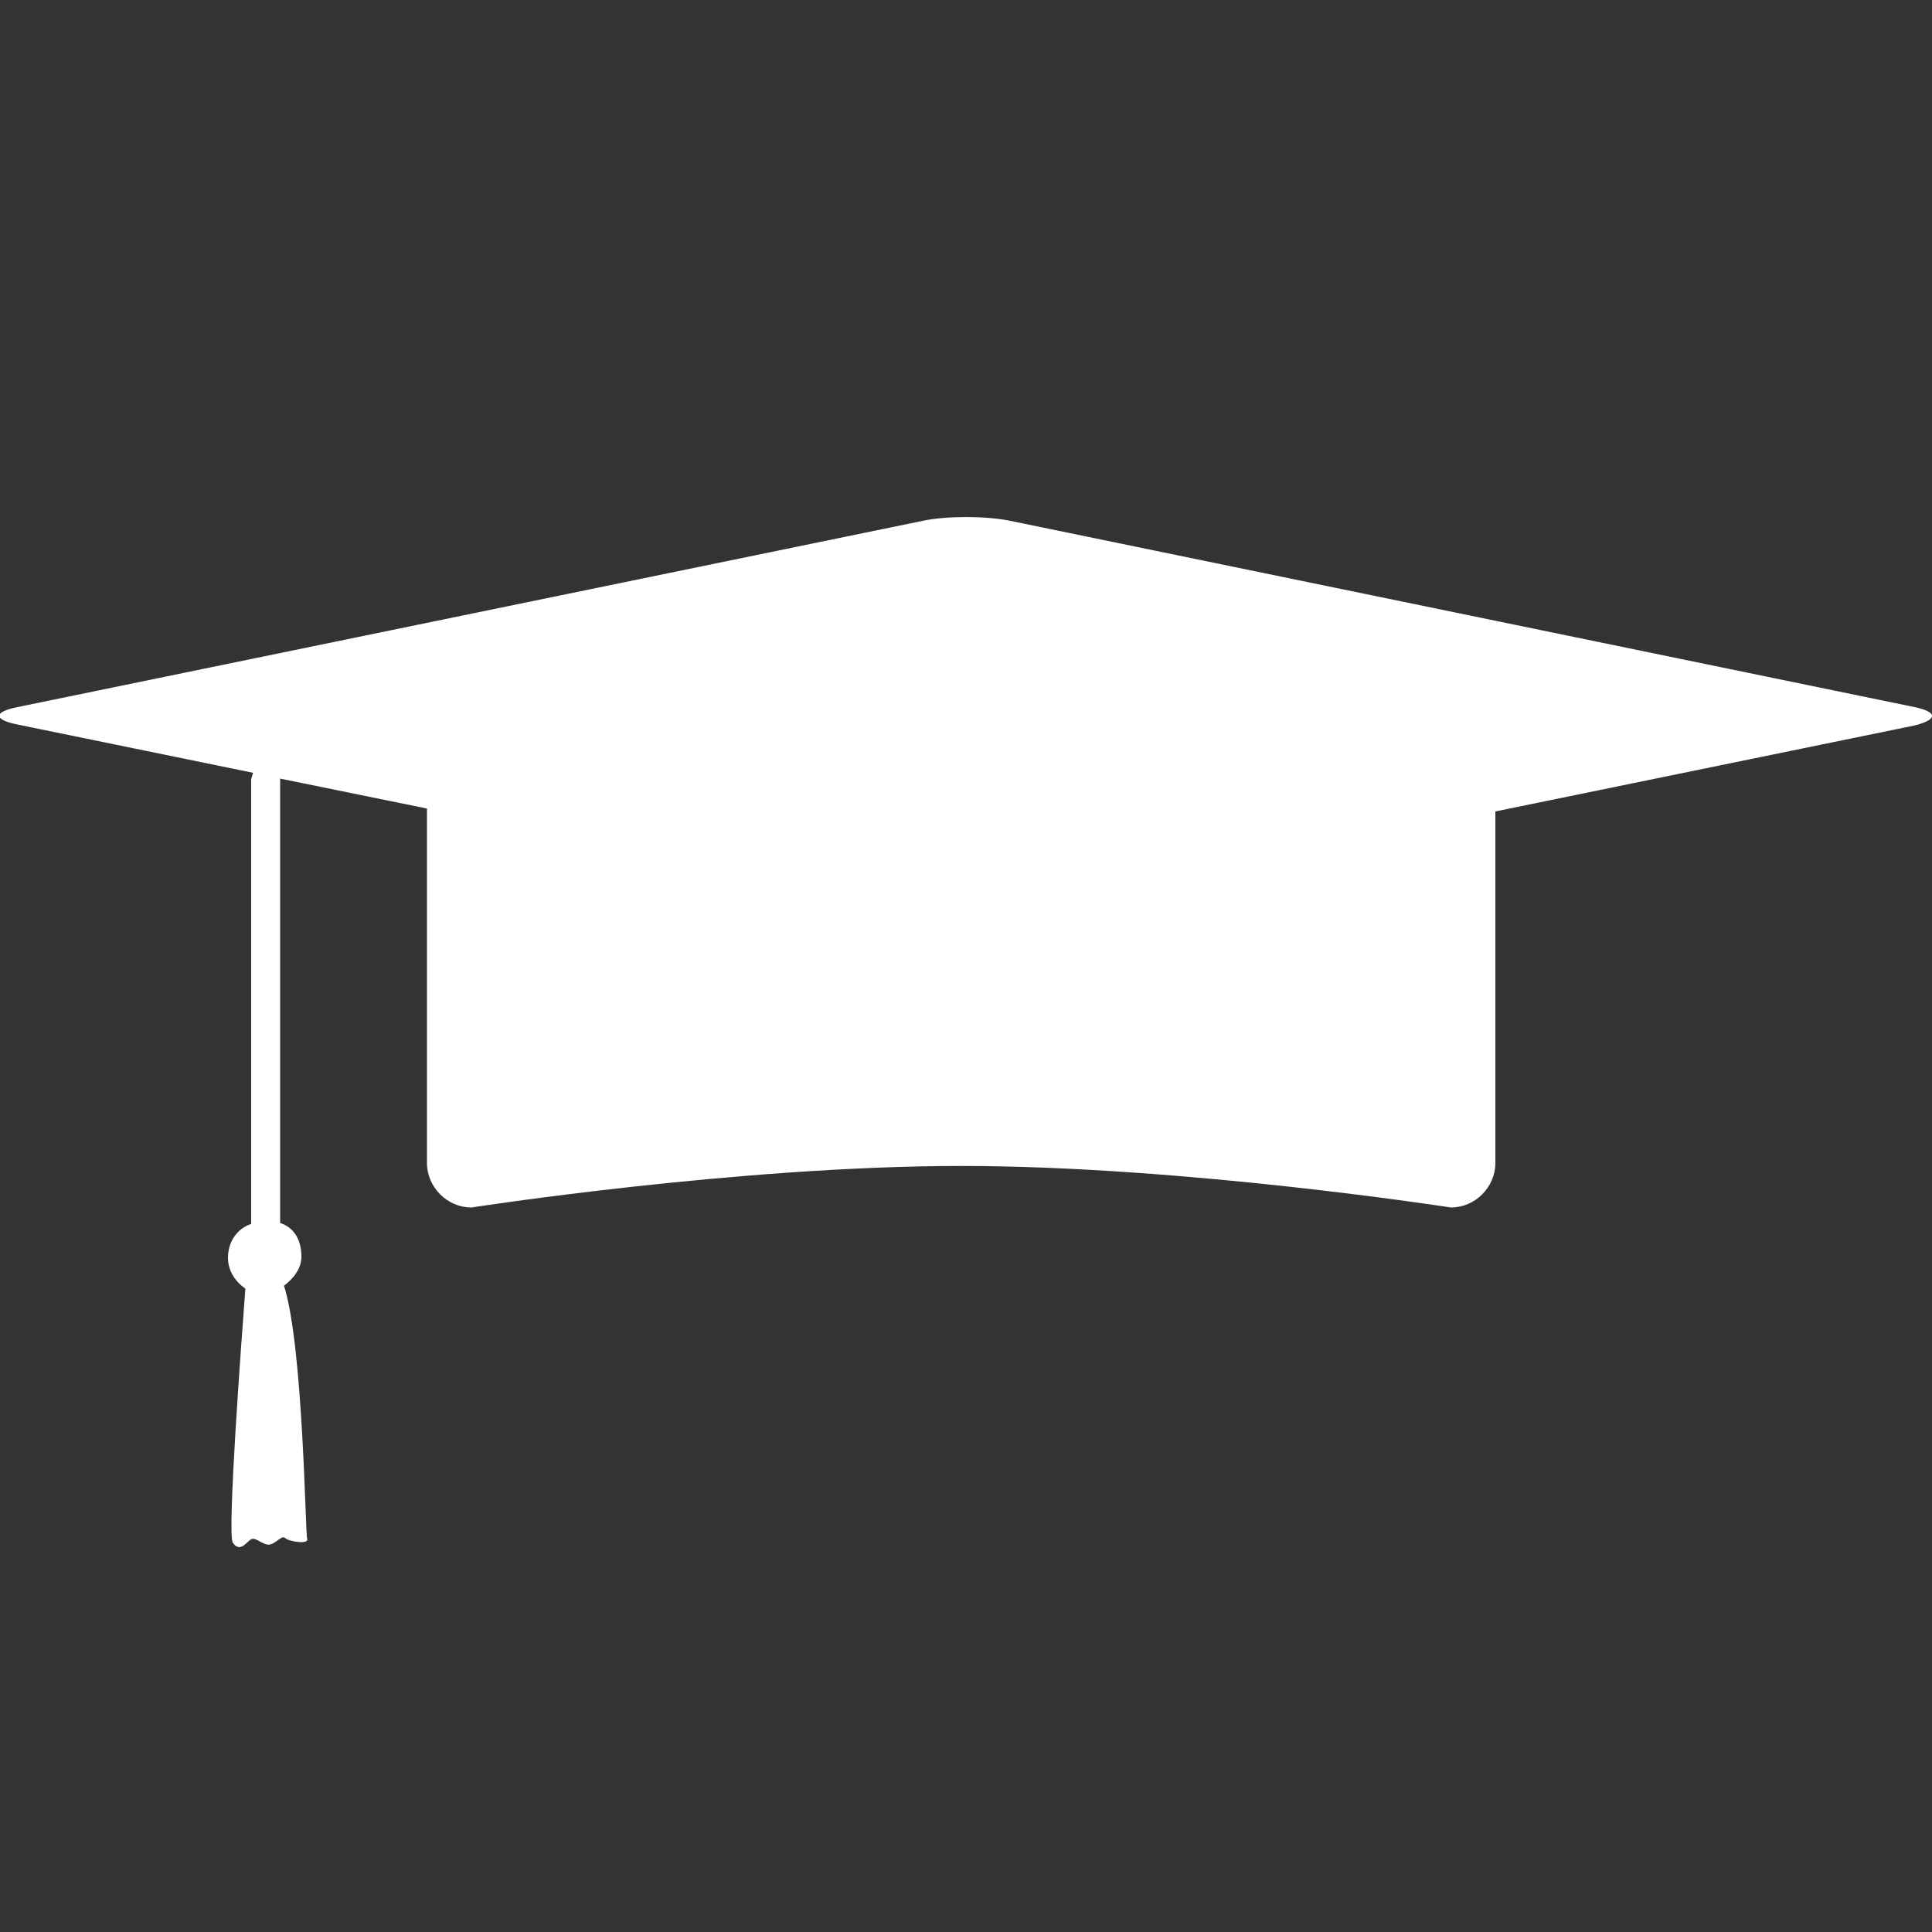 <?xml version="1.0" encoding="utf-8"?>
<!-- Generator: Adobe Illustrator 24.0.2, SVG Export Plug-In . SVG Version: 6.00 Build 0)  -->
<svg version="1.1" id="Livello_1" xmlns="http://www.w3.org/2000/svg" xmlns:xlink="http://www.w3.org/1999/xlink" x="0px" y="0px"
	 viewBox="0 0 200 200" style="enable-background:new 0 0 200 200;" xml:space="preserve">
<rect x="0" y="0" width="200" height="200" fill="#333333" stroke="none"/>
<style type="text/css">
	.st0{fill:#FFFFFF;}
</style>
<path class="st0" d="M198.2,73.2l-93.7-19.3c-2.5-0.5-6.5-0.5-8.9,0L1.8,73.2c-2.5,0.5-2.5,1.3,0,1.8l24.4,5
	c-0.1,0.3-0.2,0.6-0.2,0.8v0.1v45.8c-1.5,0.5-2.4,1.9-2.4,3.5c0,1.4,0.8,2.5,1.8,3.2c-0.4,5.3-1.9,25.4-1.3,26.3
	c0.7,1,1.3,0.1,1.8-0.3c0.5-0.4,1.2,0.5,1.9,0.5c0.7,0,1.3-1,1.7-0.7c0.4,0.4,2.5,0.7,2.3,0.1c-0.2-0.5-0.4-19.9-2.4-26.2
	c0.9-0.7,1.8-1.7,1.8-3c0-1.7-0.7-3-2.2-3.5V81.1c0-0.1,0-0.3,0-0.5l15.2,3.1v36.7c0,2.5,2.1,4.6,4.6,4.6c0,0,27.6-4.3,50.7-4.3
	s50.7,4.3,50.7,4.3c2.5,0,4.6-2.1,4.6-4.6V84l43.4-8.9C200.6,74.5,200.6,73.7,198.2,73.2z"/>
</svg>
